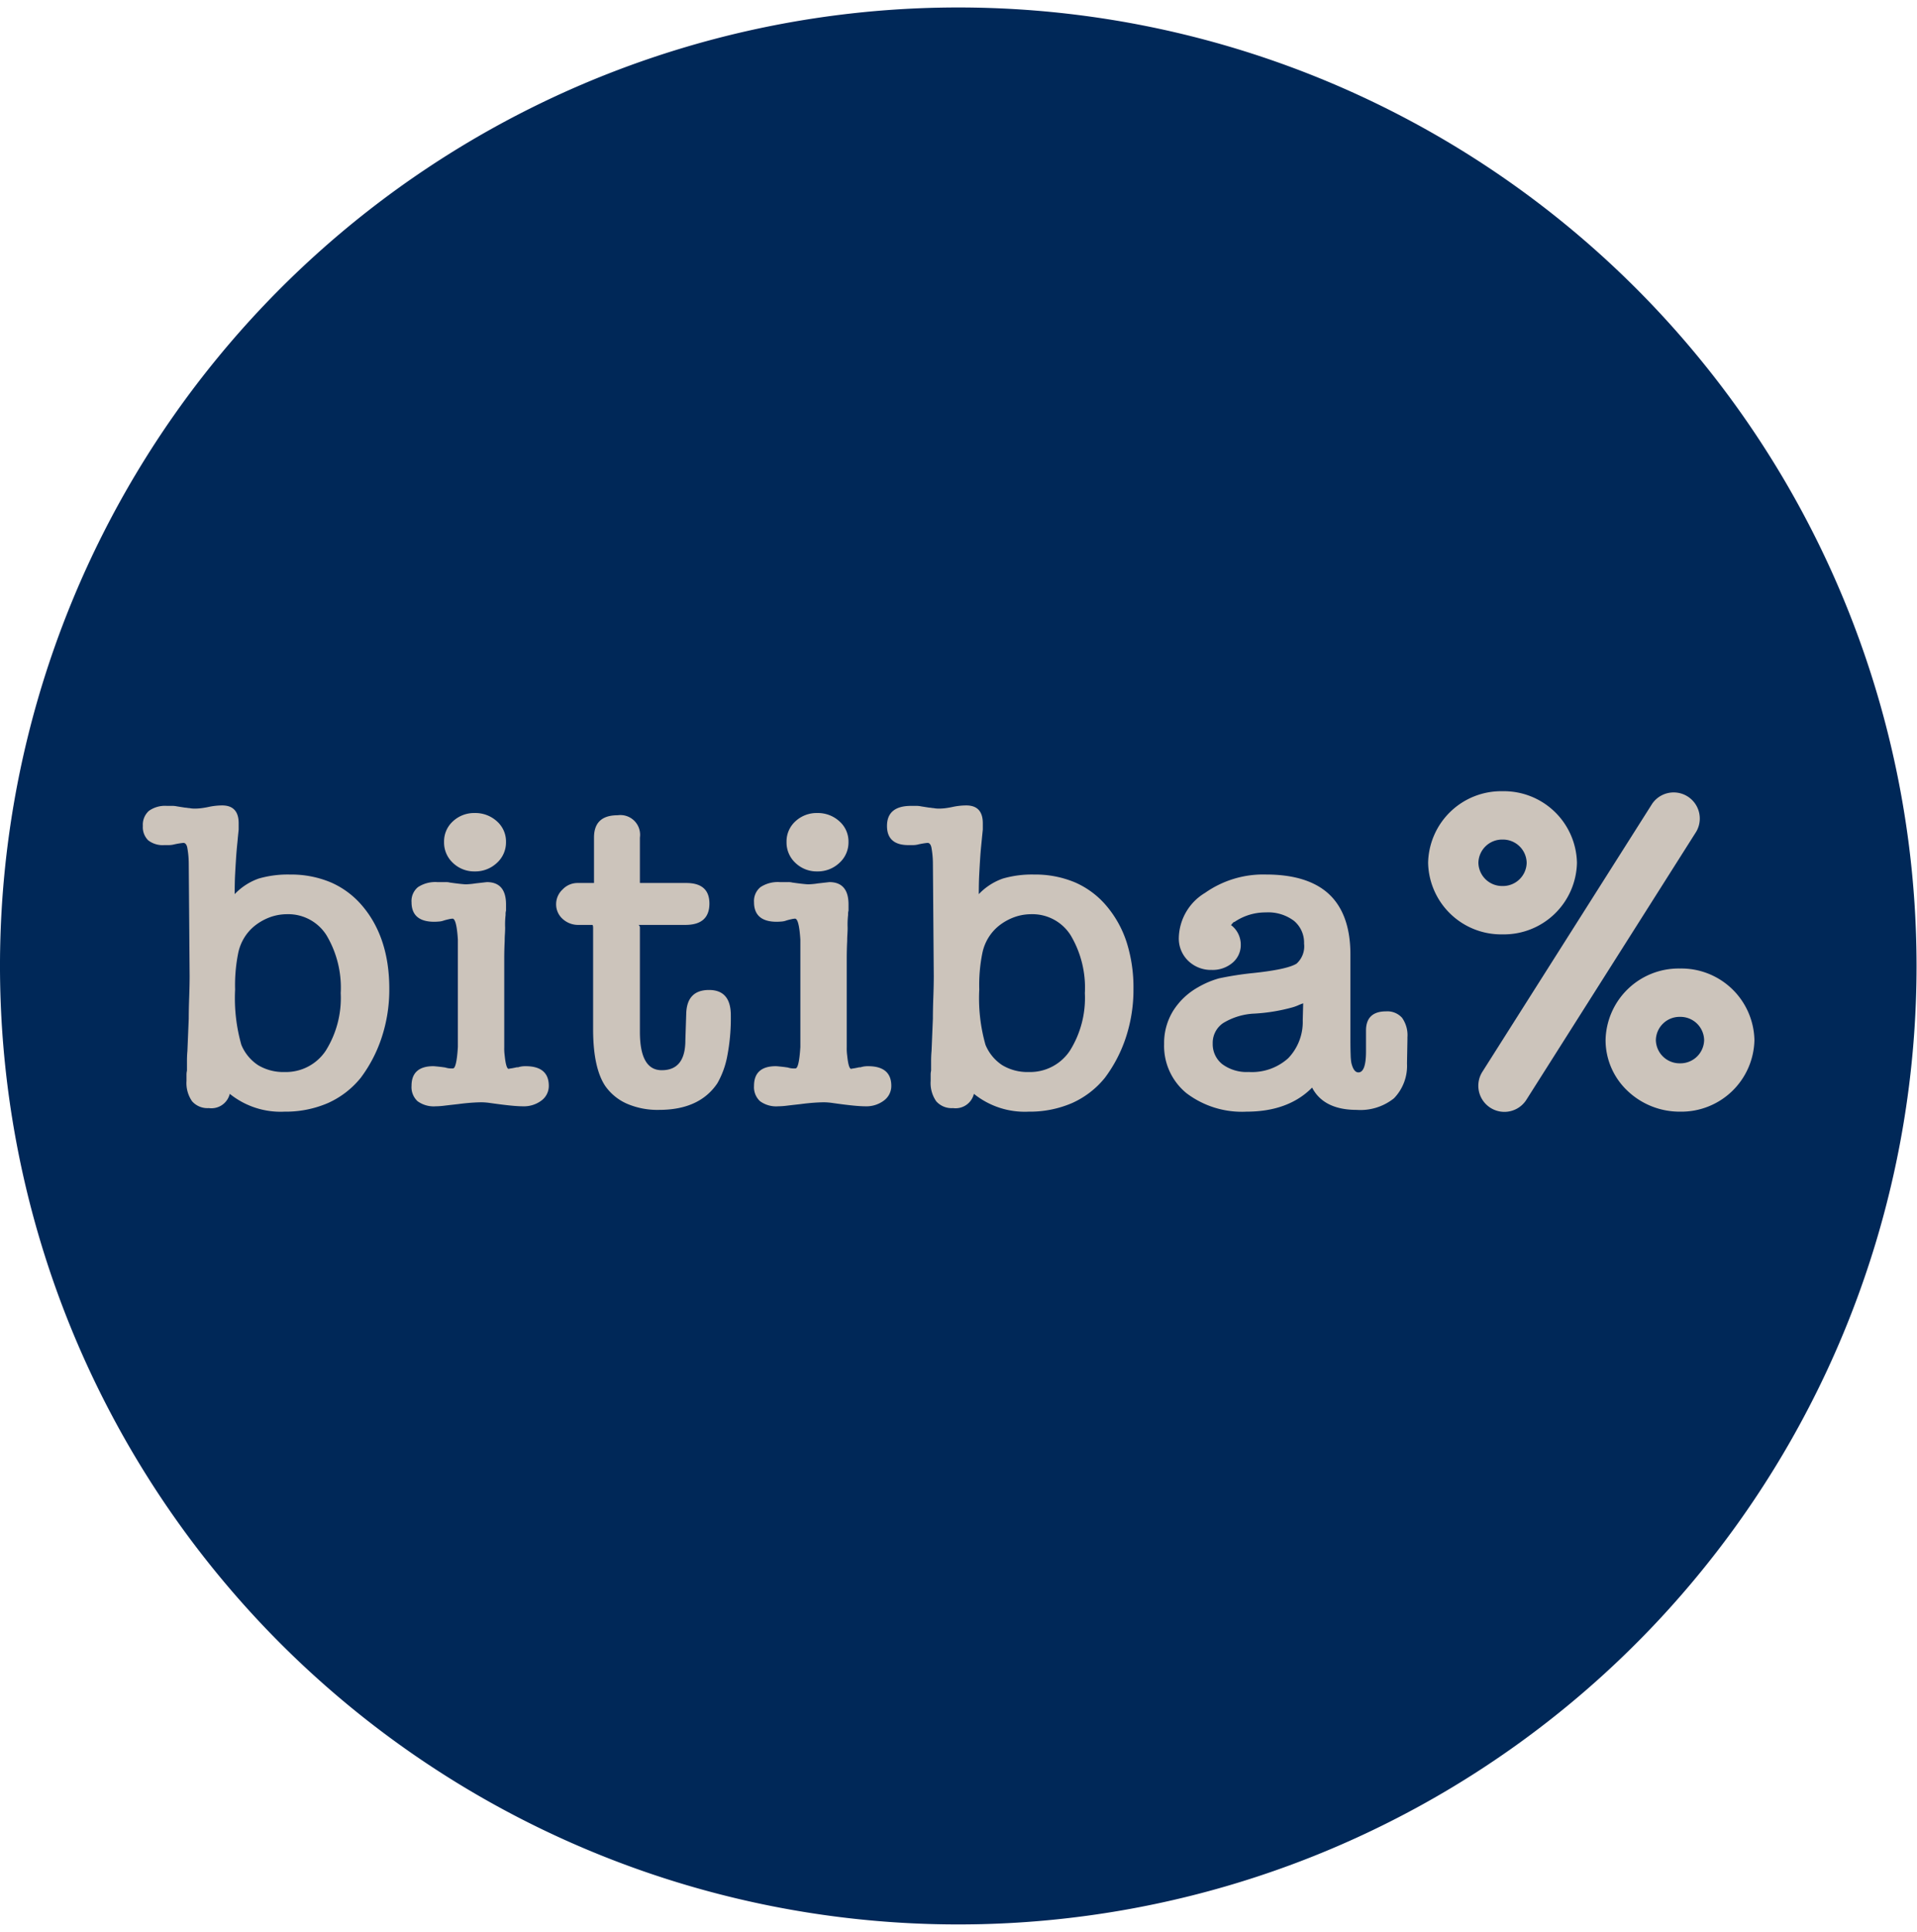 <svg id="CNX-LogosRetailersIT-Bitiba" xmlns="http://www.w3.org/2000/svg" xmlns:xlink="http://www.w3.org/1999/xlink" width="257" height="259" viewBox="0 0 257 259">
  <defs>
    <clipPath id="clip-path">
      <path id="Clip_2" data-name="Clip 2" d="M0,0H256.94V256.94H0Z" transform="translate(0 0.06)" fill="none"/>
    </clipPath>
  </defs>
  <g id="Group_3" data-name="Group 3" transform="translate(0 0.941)">
    <path id="Clip_2-2" data-name="Clip 2" d="M0,0H256.94V256.94H0Z" transform="translate(0 0.06)" fill="none"/>
    <g id="Group_3-2" data-name="Group 3" clip-path="url(#clip-path)">
      <path id="Fill_1" data-name="Fill 1" d="M256.94,128.47A128.47,128.47,0,1,1,128.47,0,128.471,128.471,0,0,1,256.94,128.47" transform="translate(0 0.06)" fill="#002858"/>
    </g>
  </g>
  <g id="Group_22" data-name="Group 22" transform="translate(19 106)">
    <path id="Fill_4" data-name="Fill 4" d="M19,41.044a10.853,10.853,0,0,1-7.349-2.389,2.529,2.529,0,0,1-2.807,1.912A2.74,2.74,0,0,1,6.6,39.654a4.262,4.262,0,0,1-.747-2.734v-.776a2.532,2.532,0,0,1,.06-.6V34.233c0-.446.02-.888.059-1.314l.18-4.362c0-.791.02-1.746.059-2.838s.059-2.044.059-2.838L6.153,7.767a12.163,12.163,0,0,0-.21-2.181c-.1-.377-.27-.568-.508-.568a10.539,10.539,0,0,0-1.374.238,3.011,3.011,0,0,1-.6.06h-.6A3.152,3.152,0,0,1,.717,4.676,2.466,2.466,0,0,1,0,2.749,2.486,2.486,0,0,1,.806.732,3.726,3.726,0,0,1,3.225.06h.688A2.727,2.727,0,0,1,4.54.12L5.675.3a1.83,1.83,0,0,1,.3.031,1.894,1.894,0,0,0,.3.03,2.673,2.673,0,0,0,.508.06h.39a6.424,6.424,0,0,0,.716-.06c.323-.041.665-.1,1.015-.18A8.931,8.931,0,0,1,10.634,0c1.467,0,2.21.8,2.21,2.389v.837q-.073.719-.133,1.327l0,.042q-.038.382-.072.722c-.061.61-.111,1.223-.149,1.822-.05.779-.087,1.406-.12,2.032-.04.745-.06,1.659-.06,2.718A8.189,8.189,0,0,1,15.533,9.8a13.925,13.925,0,0,1,4.182-.537,13.731,13.731,0,0,1,5.51,1.061A11.553,11.553,0,0,1,29.453,13.5c2.379,2.816,3.585,6.534,3.585,11.051a20.438,20.438,0,0,1-1.046,6.632A18.783,18.783,0,0,1,29.214,36.5a11.879,11.879,0,0,1-4.421,3.4A14.279,14.279,0,0,1,19,41.044Zm.358-26.466a6.7,6.7,0,0,0-2.271.388,7.431,7.431,0,0,0-1.972,1.075,6.232,6.232,0,0,0-1.493,1.643,6.434,6.434,0,0,0-.837,2.091,21.762,21.762,0,0,0-.418,4.9,22.872,22.872,0,0,0,.837,7.411,5.985,5.985,0,0,0,2.255,2.733,6.553,6.553,0,0,0,3.54.911,6.4,6.4,0,0,0,5.526-2.867,13.3,13.3,0,0,0,2-7.707,13.721,13.721,0,0,0-1.912-7.767A6.054,6.054,0,0,0,19.356,14.577Z" transform="translate(0.152 1.956)" fill="#ccc4bb"/>
    <path id="Fill_6" data-name="Fill 6" d="M14.936,39.311c-.322,0-.713-.019-1.2-.059s-1.033-.1-1.673-.18-1.161-.155-1.554-.209a8.429,8.429,0,0,0-1.075-.09c-.432,0-.925.021-1.463.061s-1.112.1-1.7.179c-.668.075-1.31.147-1.822.209a10.825,10.825,0,0,1-1.226.089,3.67,3.67,0,0,1-2.419-.687A2.568,2.568,0,0,1,0,36.563c0-1.745.985-2.63,2.927-2.63.08,0,.313.022.688.06.408.045.7.083.927.12a2.521,2.521,0,0,0,.657.12h.357c.317,0,.538-.965.657-2.867v-14.4c-.119-1.864-.36-2.809-.715-2.809a2.577,2.577,0,0,0-.418.06c-.2.041-.446.1-.717.179a2.344,2.344,0,0,1-.689.149c-.253.02-.464.031-.627.031C1.025,14.578,0,13.694,0,11.949A2.4,2.4,0,0,1,.866,9.933a4.221,4.221,0,0,1,2.6-.672H4.541a2.108,2.108,0,0,1,.6.059c.585.083,1.044.141,1.4.178s.621.06.747.06c.087,0,.267-.011.507-.03s.5-.049.747-.09L10.1,9.261c1.705,0,2.569,1.005,2.569,2.987v.836a1.686,1.686,0,0,0-.059.389v.208a10.888,10.888,0,0,0-.06,1.673c0,.278-.01.569-.03.867s-.031.6-.031.926c-.039.811-.059,1.605-.059,2.36V31.395a6.839,6.839,0,0,0,.059,1.106c.119,1.179.3,1.782.533,1.792a1.453,1.453,0,0,1,.3-.059c.258-.043.56-.1.9-.179l-.059.059c.119-.039.266-.078.447-.12a3.336,3.336,0,0,1,.688-.06c2.06,0,3.105.885,3.105,2.63a2.418,2.418,0,0,1-.984,1.972A3.9,3.9,0,0,1,14.936,39.311ZM8.483,7.827A4.105,4.105,0,0,1,5.556,6.691,3.727,3.727,0,0,1,4.361,3.884,3.642,3.642,0,0,1,5.556,1.105,4.172,4.172,0,0,1,8.483,0a4.283,4.283,0,0,1,2.957,1.105,3.606,3.606,0,0,1,1.225,2.779,3.69,3.69,0,0,1-1.225,2.806A4.213,4.213,0,0,1,8.483,7.827Z" transform="translate(36.171 2.972)" fill="#ccc4bb"/>
    <path id="Fill_8" data-name="Fill 8" d="M17.445,26.526q.119-3.1,3.047-3.106t2.928,3.405a26.7,26.7,0,0,1-.479,5.466,11.7,11.7,0,0,1-1.314,3.615q-2.39,3.585-7.827,3.585a10.318,10.318,0,0,1-4.331-.837,6.977,6.977,0,0,1-2.9-2.39Q4.96,33.815,4.959,28.676V15.115c0-.278-.04-.418-.119-.418H3.047a3.075,3.075,0,0,1-2.18-.807,2.622,2.622,0,0,1-.867-2A2.686,2.686,0,0,1,.867,9.947a2.746,2.746,0,0,1,2-.866H5.079V2.987Q5.079,0,8.245,0a2.64,2.64,0,0,1,2.986,2.987V9.021a.054.054,0,0,0,.061.06h6.153q3.1,0,3.106,2.749,0,2.867-3.225,2.867H11.052a.464.464,0,0,1,.179.418v13.92q0,5.139,2.928,5.138,3.165,0,3.167-4Z" transform="translate(55.556 3.271)" fill="#ccc4bb"/>
    <path id="Fill_10" data-name="Fill 10" d="M14.936,39.311c-.317,0-.72-.02-1.2-.059s-1.021-.1-1.673-.18-1.2-.16-1.553-.209a8.485,8.485,0,0,0-1.076-.09c-.432,0-.925.021-1.464.061s-1.112.1-1.7.179c-.668.075-1.31.147-1.822.209a10.7,10.7,0,0,1-1.226.089,3.67,3.67,0,0,1-2.419-.687A2.568,2.568,0,0,1,0,36.563c0-1.745.985-2.63,2.927-2.63.08,0,.313.022.688.06.408.045.7.083.927.12a2.534,2.534,0,0,0,.657.12h.357c.318,0,.539-.965.657-2.867v-14.4c-.118-1.864-.359-2.809-.715-2.809a2.6,2.6,0,0,0-.419.06c-.207.042-.448.1-.716.179a2.332,2.332,0,0,1-.688.149c-.254.02-.466.031-.628.031C1.025,14.578,0,13.694,0,11.949A2.4,2.4,0,0,1,.866,9.933a4.219,4.219,0,0,1,2.6-.672H4.541a2.117,2.117,0,0,1,.6.059c.588.083,1.047.142,1.4.178s.62.06.747.06c.087,0,.272-.011.507-.03.252-.018.5-.049.748-.09L10.1,9.261c1.705,0,2.569,1.005,2.569,2.987v.836a1.686,1.686,0,0,0-.059.389v.208a10.971,10.971,0,0,0-.061,1.673c0,.287-.01.578-.029.867s-.031.6-.031.926c-.039.793-.059,1.587-.059,2.36V31.395a6.76,6.76,0,0,0,.059,1.106c.119,1.179.3,1.782.533,1.792a1.453,1.453,0,0,1,.3-.059c.255-.042.556-.1.9-.179l-.06.059c.119-.039.266-.078.448-.12a3.348,3.348,0,0,1,.688-.06c2.062,0,3.107.885,3.107,2.63a2.419,2.419,0,0,1-.986,1.972A3.9,3.9,0,0,1,14.936,39.311ZM8.483,7.827A4.105,4.105,0,0,1,5.556,6.691,3.727,3.727,0,0,1,4.361,3.884,3.642,3.642,0,0,1,5.556,1.105,4.172,4.172,0,0,1,8.483,0a4.276,4.276,0,0,1,2.957,1.105,3.606,3.606,0,0,1,1.225,2.779,3.69,3.69,0,0,1-1.225,2.806A4.207,4.207,0,0,1,8.483,7.827Z" transform="translate(82.086 2.972)" fill="#ccc4bb"/>
    <path id="Fill_12" data-name="Fill 12" d="M19,41.044a10.856,10.856,0,0,1-7.349-2.389,2.528,2.528,0,0,1-2.806,1.912A2.74,2.74,0,0,1,6.6,39.654a4.263,4.263,0,0,1-.746-2.734v-.776a2.54,2.54,0,0,1,.059-.6V34.233c0-.437.02-.879.059-1.314l.18-4.362c0-.791.02-1.746.059-2.838s.059-2.044.059-2.838L6.154,7.767a12.206,12.206,0,0,0-.209-2.181c-.1-.377-.27-.568-.509-.568a10.539,10.539,0,0,0-1.374.238,3.011,3.011,0,0,1-.6.06h-.6C.965,5.317,0,4.453,0,2.749,0,.965,1.085.06,3.226.06h.689A2.743,2.743,0,0,1,4.541.12L5.676.3a1.786,1.786,0,0,1,.3.031,1.894,1.894,0,0,0,.3.03,2.673,2.673,0,0,0,.508.06h.39a6.424,6.424,0,0,0,.716-.06C8.21.318,8.551.257,8.9.179A8.945,8.945,0,0,1,10.635,0c1.467,0,2.21.8,2.21,2.389v.837c-.066.646-.123,1.224-.174,1.738V4.97l-.034.347c-.061.6-.111,1.214-.15,1.822-.037.557-.074,1.2-.119,2.032-.041.739-.061,1.654-.061,2.718A8.2,8.2,0,0,1,15.534,9.8a13.925,13.925,0,0,1,4.182-.537,13.731,13.731,0,0,1,5.51,1.061A11.553,11.553,0,0,1,29.454,13.5a14.4,14.4,0,0,1,2.688,4.884,20.02,20.02,0,0,1,.9,6.167,20.416,20.416,0,0,1-1.045,6.632A18.783,18.783,0,0,1,29.215,36.5a11.879,11.879,0,0,1-4.421,3.4A14.273,14.273,0,0,1,19,41.044Zm.358-26.466a6.69,6.69,0,0,0-2.269.388,7.416,7.416,0,0,0-1.974,1.075,6.23,6.23,0,0,0-1.492,1.643,6.373,6.373,0,0,0-.836,2.091,21.658,21.658,0,0,0-.418,4.9,22.883,22.883,0,0,0,.836,7.411,5.99,5.99,0,0,0,2.255,2.733,6.552,6.552,0,0,0,3.54.911,6.4,6.4,0,0,0,5.526-2.867,13.3,13.3,0,0,0,2-7.707,13.721,13.721,0,0,0-1.912-7.767A6.057,6.057,0,0,0,19.357,14.577Z" transform="translate(99.914 1.956)" fill="#ccc4bb"/>
    <path id="Fill_14" data-name="Fill 14" d="M11.052,31.784A12.291,12.291,0,0,1,2.987,29.3,8.173,8.173,0,0,1,0,22.7a8.2,8.2,0,0,1,1.224-4.451A9.352,9.352,0,0,1,4.54,15.115,12.126,12.126,0,0,1,7.348,13.92a42.8,42.8,0,0,1,4.6-.716c3.013-.317,4.963-.739,5.8-1.255a3.1,3.1,0,0,0,1.014-2.688,3.8,3.8,0,0,0-1.344-3.048,5.745,5.745,0,0,0-3.794-1.135A7.361,7.361,0,0,0,9.379,6.393V6.333a2.13,2.13,0,0,0-.418.478h.059A3.29,3.29,0,0,1,10.276,9.38,3.1,3.1,0,0,1,9.17,11.829a4.111,4.111,0,0,1-2.778.958,4.372,4.372,0,0,1-3.166-1.225A4.137,4.137,0,0,1,1.971,8.484,7.217,7.217,0,0,1,5.5,2.45,13.541,13.541,0,0,1,13.681,0c3.746,0,6.6.9,8.469,2.674s2.824,4.473,2.824,8.02V22.106c0,.828.01,1.483.03,2a8.129,8.129,0,0,0,.089,1.1c.2.872.52,1.315.956,1.315.674,0,1.016-.945,1.016-2.809V20.911c0-1.7.9-2.569,2.688-2.569a2.641,2.641,0,0,1,2.15.866,4.025,4.025,0,0,1,.717,2.6v.3l-.059,3.226a6.228,6.228,0,0,1-1.748,4.66,7.186,7.186,0,0,1-5,1.553c-2.935,0-4.945-1.005-5.974-2.988C17.732,30.7,14.776,31.784,11.052,31.784ZM18.64,17.266h0a7,7,0,0,0-.687.27,5.705,5.705,0,0,1-.748.268,24.052,24.052,0,0,1-5.079.836,8.781,8.781,0,0,0-4.21,1.27,3.194,3.194,0,0,0-1.4,2.734A3.414,3.414,0,0,0,7.8,25.421a5.5,5.5,0,0,0,3.555,1.045,7.248,7.248,0,0,0,5.288-1.851,7.024,7.024,0,0,0,1.941-5.078l.06-2.272Z" transform="translate(137.066 11.216)" fill="#ccc4bb"/>
    <path id="Fill_16" data-name="Fill 16" d="M9.978,19.187A9.8,9.8,0,0,1,0,9.594,9.8,9.8,0,0,1,9.978,0a9.8,9.8,0,0,1,9.976,9.594A9.8,9.8,0,0,1,9.978,19.187Zm0-12.707A3.181,3.181,0,0,0,6.741,9.594a3.18,3.18,0,0,0,3.237,3.112,3.179,3.179,0,0,0,3.235-3.112A3.18,3.18,0,0,0,9.978,6.48Z" transform="translate(172.458 0.05)" fill="#ccc4bb"/>
    <path id="Fill_18" data-name="Fill 18" d="M9.978,19.187a10.119,10.119,0,0,1-7.056-2.809A9.348,9.348,0,0,1,0,9.594,9.8,9.8,0,0,1,9.978,0a9.8,9.8,0,0,1,9.977,9.594A9.8,9.8,0,0,1,9.978,19.187Zm0-12.706A3.181,3.181,0,0,0,6.741,9.594a3.181,3.181,0,0,0,3.237,3.113,3.18,3.18,0,0,0,3.236-3.113A3.18,3.18,0,0,0,9.978,6.481Z" transform="translate(196.249 23.813)" fill="#ccc4bb"/>
    <path id="Fill_20" data-name="Fill 20" d="M3.493,42.951a3.5,3.5,0,0,1-2.95-5.367L23.329,1.624a3.5,3.5,0,0,1,5.906,3.743L6.449,41.326a3.493,3.493,0,0,1-2.956,1.625" transform="translate(179.186 0.078)" fill="#ccc4bb"/>
  </g>
</svg>
